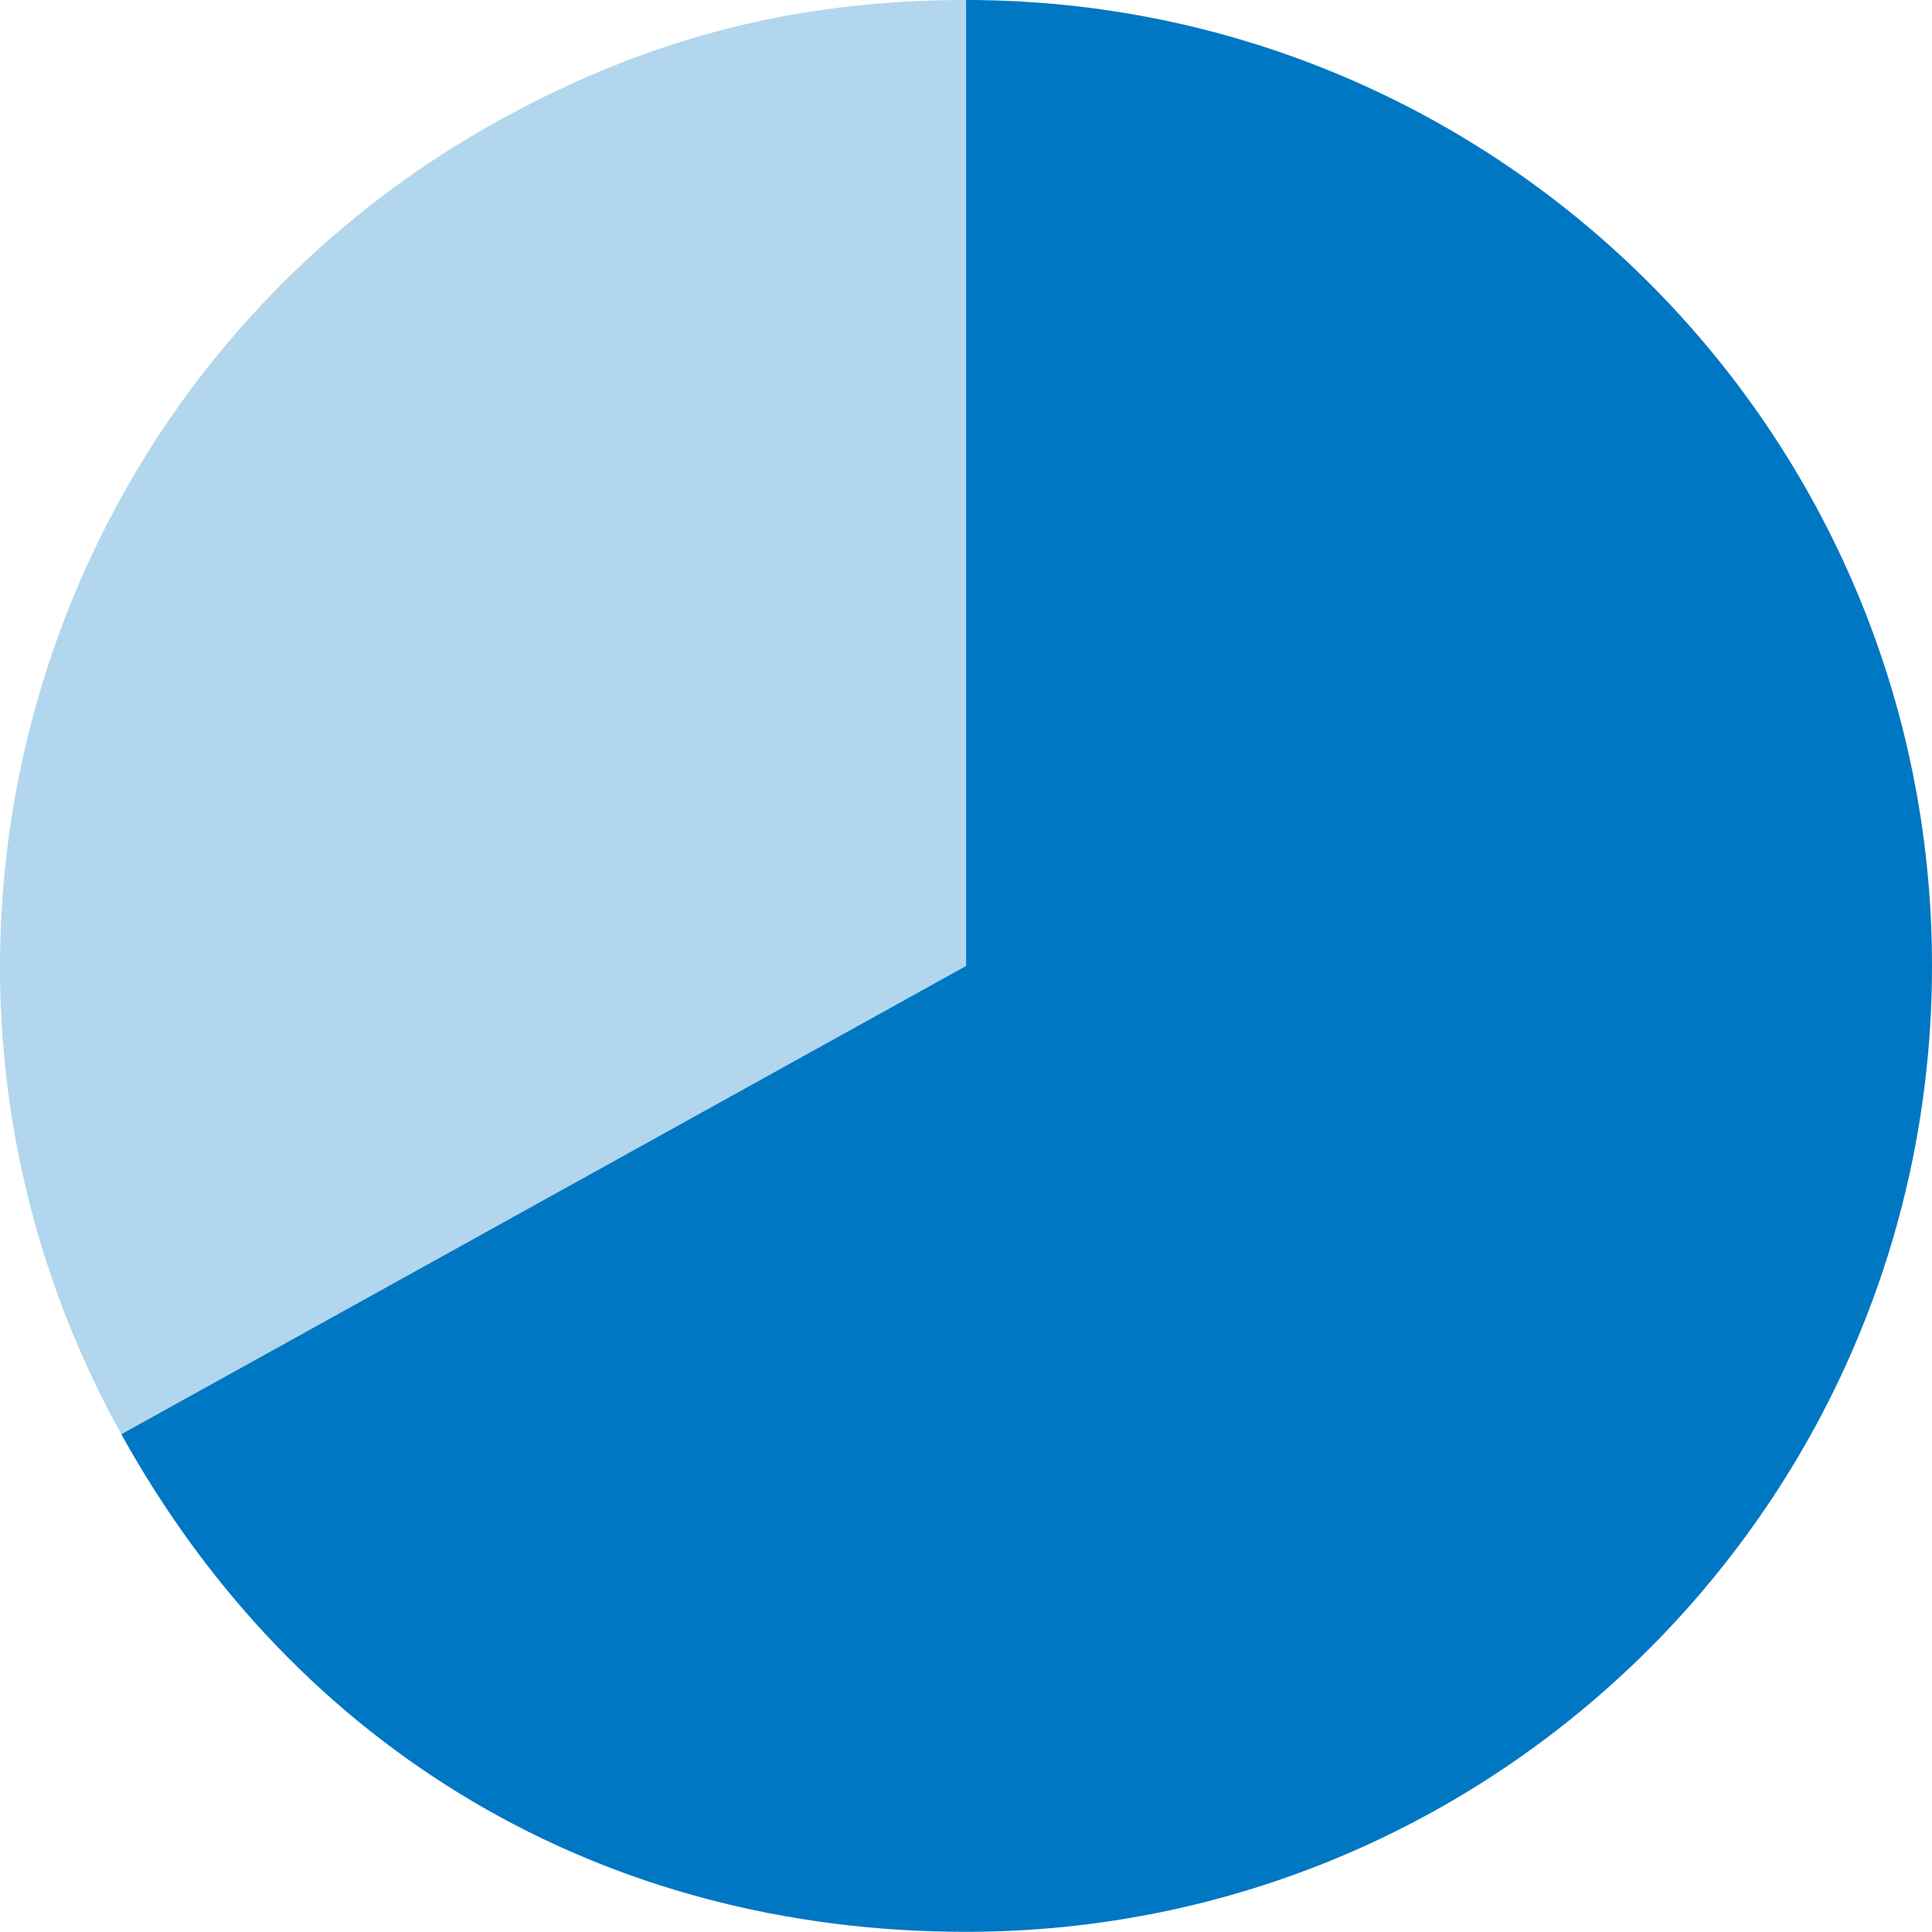 <svg xmlns="http://www.w3.org/2000/svg" width="380" height="379.965" viewBox="0 0 380 379.965">
  <g id="グループ_82" data-name="グループ 82" transform="translate(-521.811 -236.481)">
    <g id="グループ_79" data-name="グループ 79">
      <g id="グループ_78" data-name="グループ 78">
        <path id="パス_25" data-name="パス 25" d="M711.828,426.464l-166.162,92.1C494.8,426.8,527.954,311.17,619.723,260.3c29.366-16.278,58.529-23.82,92.1-23.82Z" fill="#b2d6ed"/>
      </g>
    </g>
    <g id="グループ_81" data-name="グループ 81">
      <g id="グループ_80" data-name="グループ 80">
        <path id="パス_26" data-name="パス 26" d="M711.828,426.464V236.481c104.925,0,189.983,85.058,189.983,189.983S816.753,616.446,711.828,616.446c-71.348,0-131.572-35.474-166.162-97.877Z" fill="#0077c3"/>
      </g>
    </g>
  </g>
</svg>
